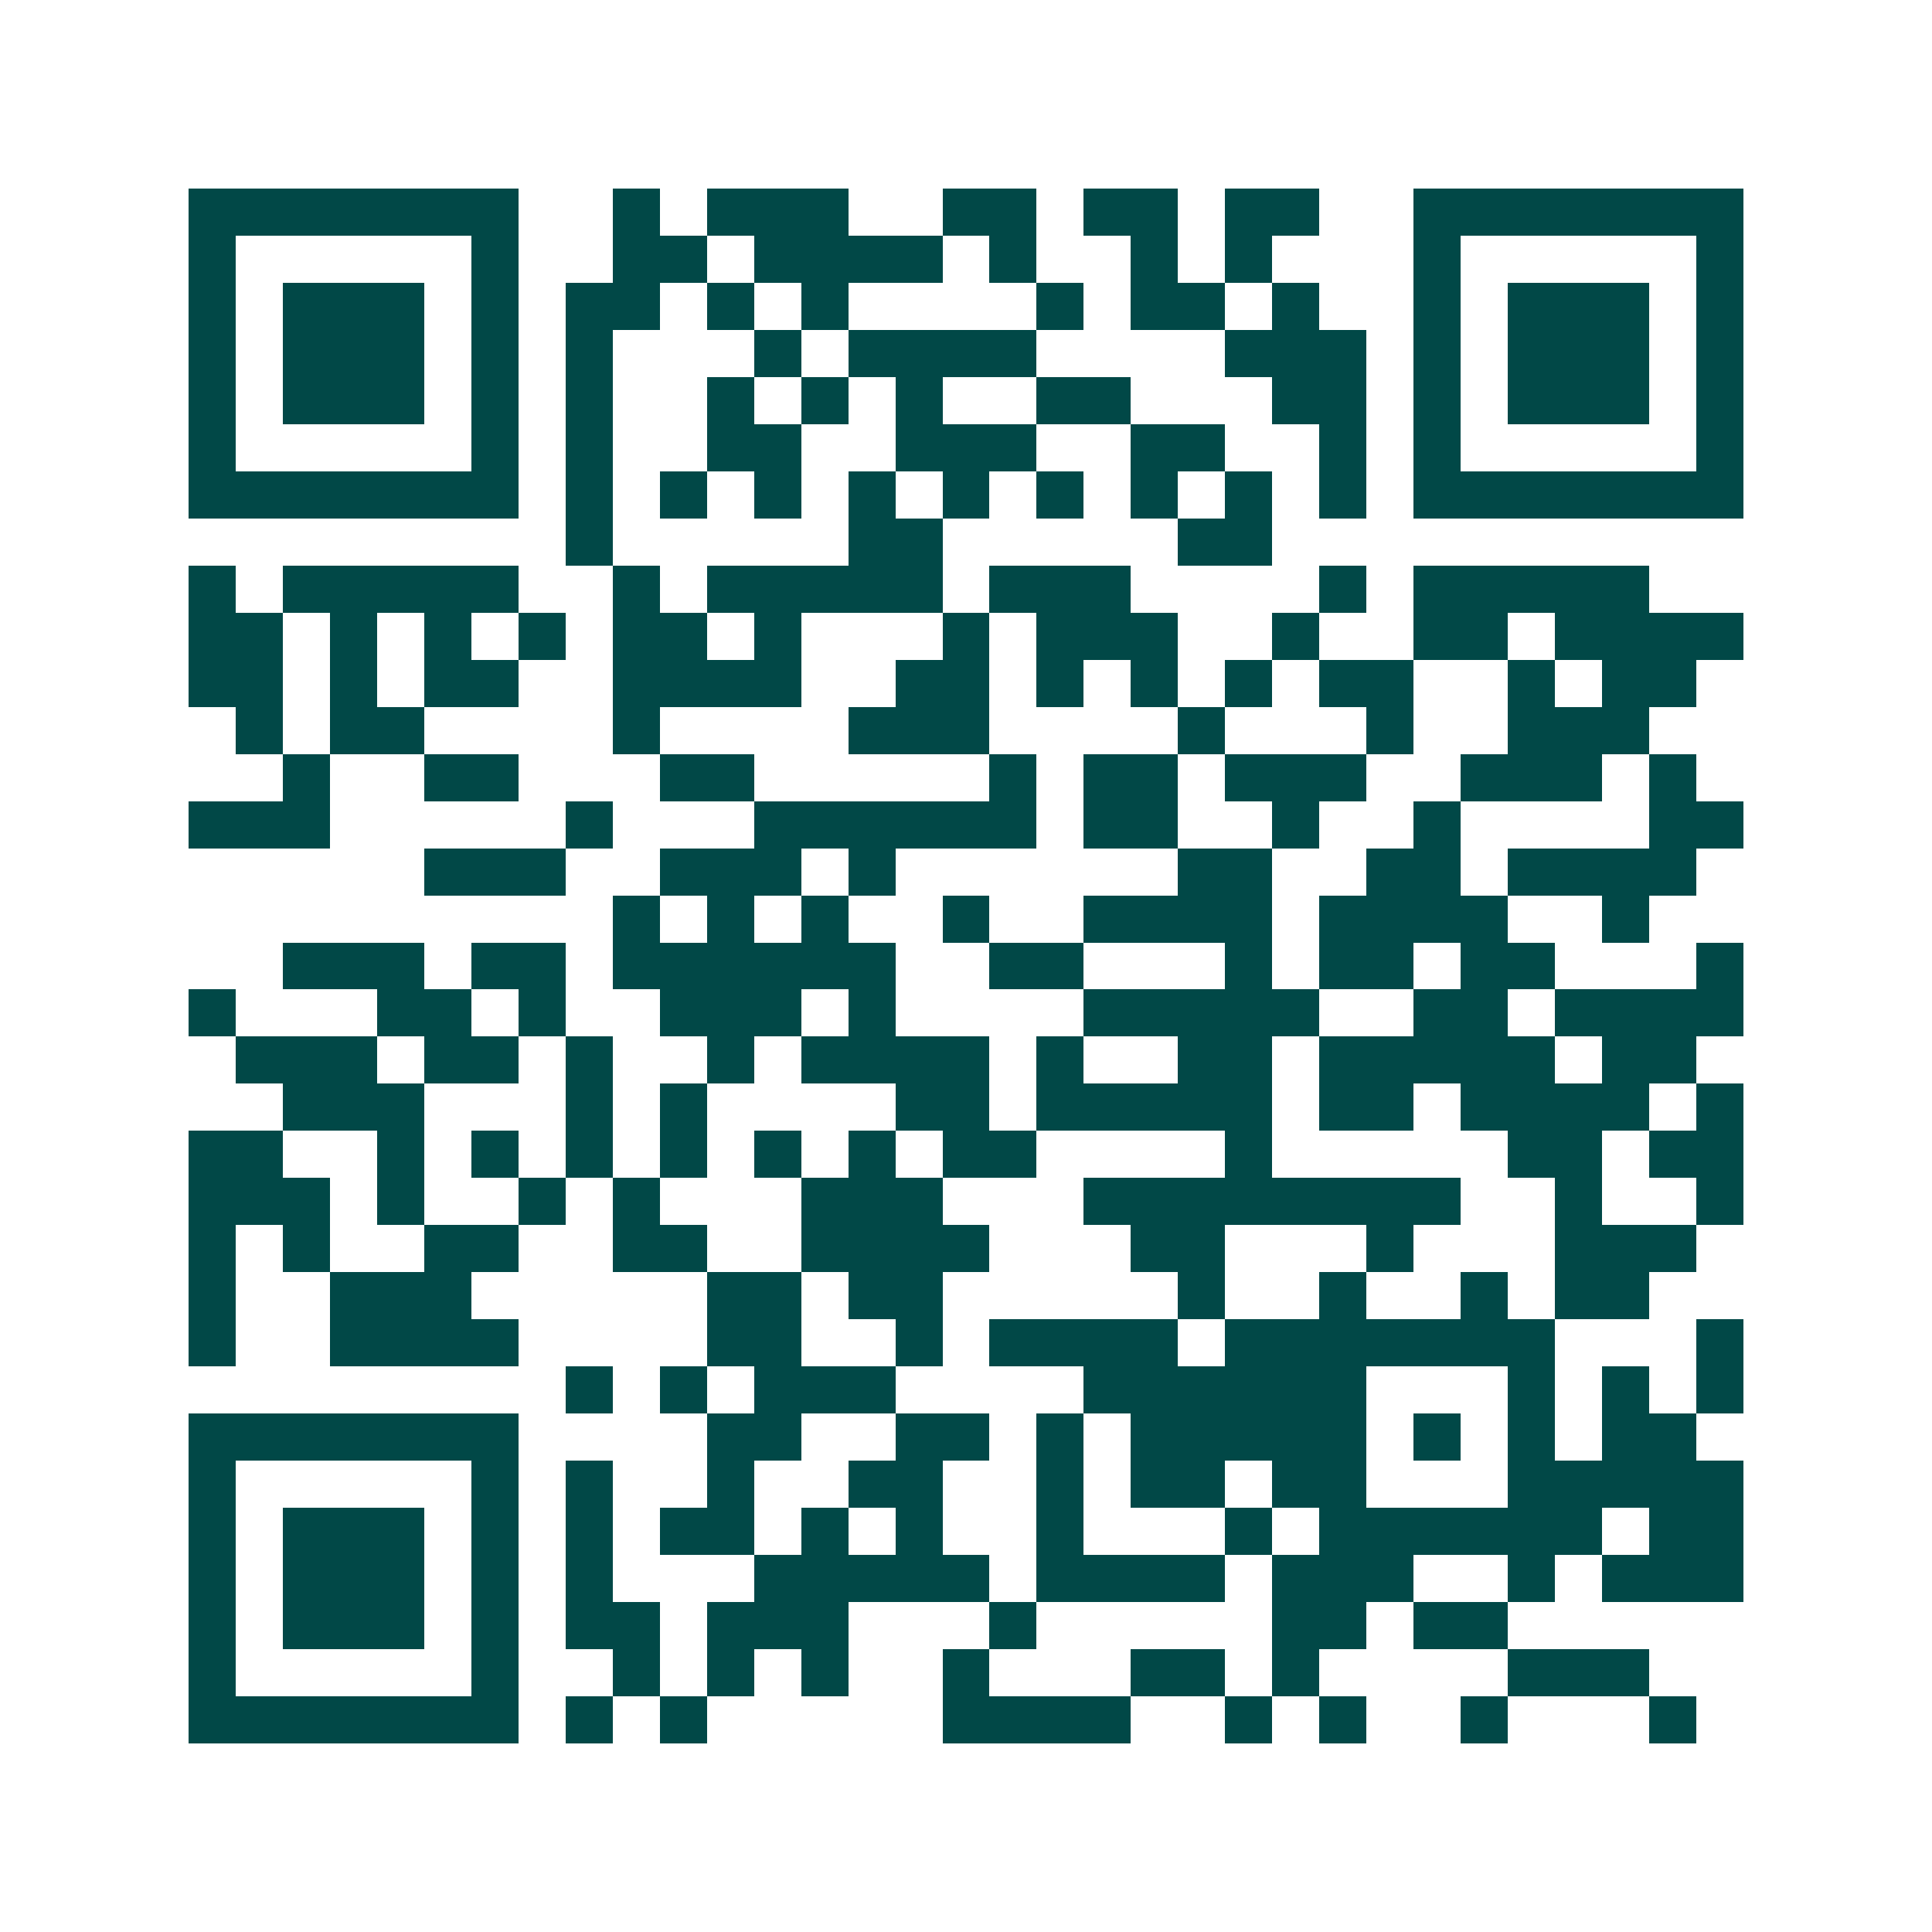 <svg xmlns="http://www.w3.org/2000/svg" width="200" height="200" viewBox="0 0 41 41" shape-rendering="crispEdges"><path fill="#ffffff" d="M0 0h41v41H0z"/><path stroke="#014847" d="M4 4.5h7m2 0h1m1 0h3m2 0h2m1 0h2m1 0h2m2 0h7M4 5.5h1m5 0h1m2 0h2m1 0h4m1 0h1m2 0h1m1 0h1m3 0h1m5 0h1M4 6.5h1m1 0h3m1 0h1m1 0h2m1 0h1m1 0h1m4 0h1m1 0h2m1 0h1m2 0h1m1 0h3m1 0h1M4 7.5h1m1 0h3m1 0h1m1 0h1m3 0h1m1 0h4m4 0h3m1 0h1m1 0h3m1 0h1M4 8.5h1m1 0h3m1 0h1m1 0h1m2 0h1m1 0h1m1 0h1m2 0h2m3 0h2m1 0h1m1 0h3m1 0h1M4 9.5h1m5 0h1m1 0h1m2 0h2m2 0h3m2 0h2m2 0h1m1 0h1m5 0h1M4 10.5h7m1 0h1m1 0h1m1 0h1m1 0h1m1 0h1m1 0h1m1 0h1m1 0h1m1 0h1m1 0h7M12 11.5h1m5 0h2m5 0h2M4 12.5h1m1 0h5m2 0h1m1 0h5m1 0h3m4 0h1m1 0h5M4 13.5h2m1 0h1m1 0h1m1 0h1m1 0h2m1 0h1m3 0h1m1 0h3m2 0h1m2 0h2m1 0h4M4 14.5h2m1 0h1m1 0h2m2 0h4m2 0h2m1 0h1m1 0h1m1 0h1m1 0h2m2 0h1m1 0h2M5 15.5h1m1 0h2m4 0h1m4 0h3m4 0h1m3 0h1m2 0h3M6 16.5h1m2 0h2m3 0h2m5 0h1m1 0h2m1 0h3m2 0h3m1 0h1M4 17.5h3m5 0h1m3 0h6m1 0h2m2 0h1m2 0h1m4 0h2M9 18.5h3m2 0h3m1 0h1m6 0h2m2 0h2m1 0h4M13 19.5h1m1 0h1m1 0h1m2 0h1m2 0h4m1 0h4m2 0h1M6 20.5h3m1 0h2m1 0h6m2 0h2m3 0h1m1 0h2m1 0h2m3 0h1M4 21.5h1m3 0h2m1 0h1m2 0h3m1 0h1m4 0h5m2 0h2m1 0h4M5 22.5h3m1 0h2m1 0h1m2 0h1m1 0h4m1 0h1m2 0h2m1 0h5m1 0h2M6 23.5h3m3 0h1m1 0h1m4 0h2m1 0h5m1 0h2m1 0h4m1 0h1M4 24.5h2m2 0h1m1 0h1m1 0h1m1 0h1m1 0h1m1 0h1m1 0h2m4 0h1m5 0h2m1 0h2M4 25.5h3m1 0h1m2 0h1m1 0h1m3 0h3m3 0h8m2 0h1m2 0h1M4 26.5h1m1 0h1m2 0h2m2 0h2m2 0h4m3 0h2m3 0h1m3 0h3M4 27.5h1m2 0h3m5 0h2m1 0h2m5 0h1m2 0h1m2 0h1m1 0h2M4 28.5h1m2 0h4m4 0h2m2 0h1m1 0h4m1 0h7m3 0h1M12 29.5h1m1 0h1m1 0h3m4 0h6m3 0h1m1 0h1m1 0h1M4 30.5h7m4 0h2m2 0h2m1 0h1m1 0h5m1 0h1m1 0h1m1 0h2M4 31.5h1m5 0h1m1 0h1m2 0h1m2 0h2m2 0h1m1 0h2m1 0h2m3 0h5M4 32.5h1m1 0h3m1 0h1m1 0h1m1 0h2m1 0h1m1 0h1m2 0h1m3 0h1m1 0h6m1 0h2M4 33.5h1m1 0h3m1 0h1m1 0h1m3 0h5m1 0h4m1 0h3m2 0h1m1 0h3M4 34.5h1m1 0h3m1 0h1m1 0h2m1 0h3m3 0h1m5 0h2m1 0h2M4 35.5h1m5 0h1m2 0h1m1 0h1m1 0h1m2 0h1m3 0h2m1 0h1m4 0h3M4 36.5h7m1 0h1m1 0h1m5 0h4m2 0h1m1 0h1m2 0h1m3 0h1"/></svg>
